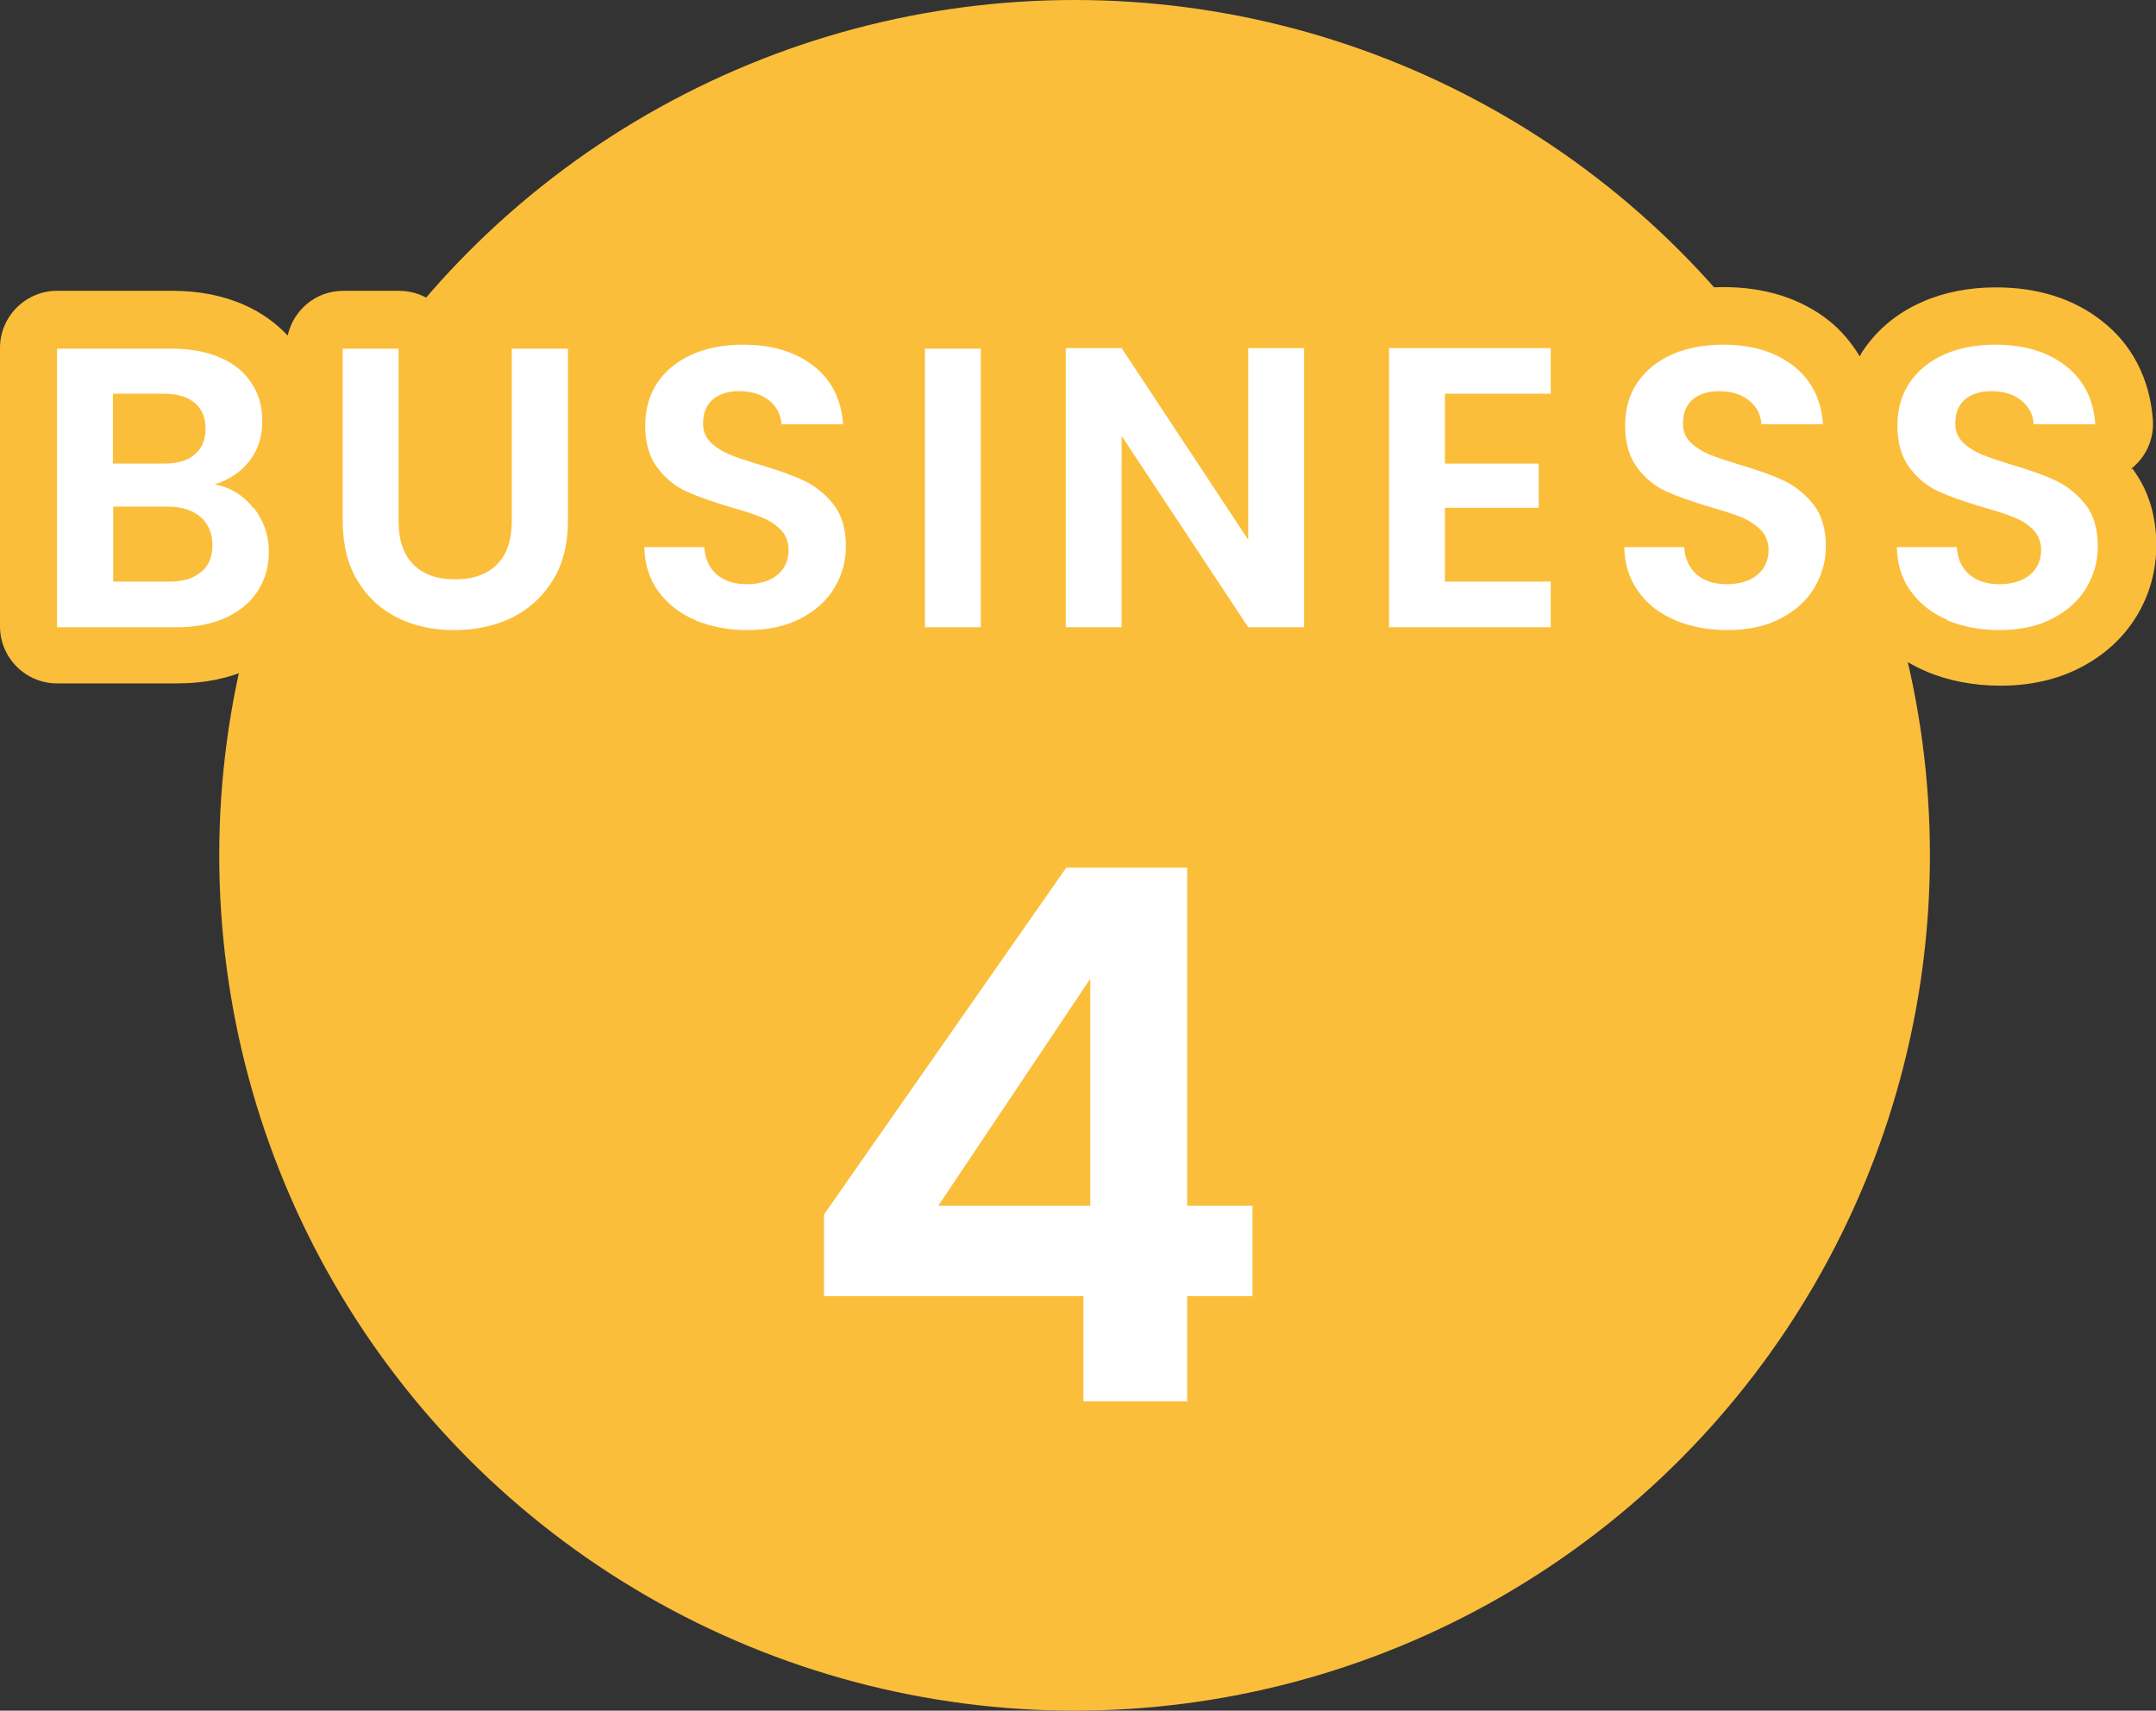 <?xml version="1.0" encoding="UTF-8"?>
<svg id="_レイヤー_2" data-name="レイヤー 2" xmlns="http://www.w3.org/2000/svg" viewBox="0 0 75.62 60">
  <rect x="0" y="0" width="75.62" height="60" fill="#333333" stroke="none"/>
  <defs>
    <style>
      .cls-1 {
        fill: #fff;
      }

      .cls-2 {
        fill: none;
        stroke: #fbbe3b;
        stroke-linecap: round;
        stroke-linejoin: round;
        stroke-width: 7.81px;
      }

      .cls-3 {
        fill: #fbbe3b;
      }
    </style>
  </defs>
  <g id="_レイヤー_1-2" data-name="レイヤー 1">
    <g>
      <circle class="cls-3" cx="37.69" cy="30" r="30"/>
      <g>
        <path class="cls-2" d="M28.9,45.46v-2.86l8.5-12.17h4.24v11.86h2.29v3.17h-2.29v3.69h-3.64v-3.69h-9.1ZM38.24,34.33l-5.33,7.96h5.33v-7.96Z"/>
        <path class="cls-1" d="M28.9,45.46v-2.86l8.5-12.17h4.24v11.86h2.29v3.17h-2.29v3.69h-3.64v-3.69h-9.1ZM38.24,34.33l-5.33,7.96h5.33v-7.96Z"/>
      </g>
      <g>
        <path class="cls-3" d="M74.77,16.47s-.01-.02-.02-.03c.08-.06.16-.14.23-.21.38-.41.57-.95.53-1.51-.11-1.44-.73-2.65-1.81-3.48-.99-.77-2.23-1.16-3.69-1.16-.95,0-1.82.17-2.59.51-.87.38-1.57.96-2.07,1.7-.05.07-.08.14-.12.21-.29-.48-.65-.91-1.1-1.27-.99-.77-2.23-1.16-3.69-1.16-.95,0-1.82.17-2.59.51-.6.26-1.11.62-1.54,1.06-.24-.83-1-1.45-1.91-1.45h-5.67c-.6,0-1.12.27-1.49.68-.37-.41-.9-.68-1.49-.68h-1.96c-1.1,0-2,.9-2,2v.06l-.77-1.17c-.37-.56-1-.9-1.67-.9h-1.96c-.6,0-1.13.27-1.5.69-.37-.41-.89-.67-1.49-.67h-1.96c-1,0-1.82.73-1.97,1.69-.21-.24-.44-.47-.7-.67-.99-.77-2.23-1.16-3.69-1.16-.95,0-1.82.17-2.59.51-.64.28-1.19.67-1.63,1.15-.22-.87-1-1.52-1.93-1.52h-1.97c-1.01,0-1.85.75-1.98,1.72-.13-.97-.97-1.72-1.98-1.72h-1.96c-.96,0-1.75.67-1.95,1.57-.41-.44-.91-.8-1.51-1.07-.74-.33-1.59-.5-2.53-.5H2c-1.1,0-2,.9-2,2v9.77c0,1.1.9,2,2,2h4.21c.95,0,1.81-.17,2.56-.52.83-.39,1.49-.94,1.95-1.66.07-.1.12-.21.17-.32.54.85,1.26,1.51,2.17,1.96.87.42,1.83.64,2.86.64s2-.21,2.88-.63c.94-.46,1.71-1.14,2.27-2.04.02-.03.03-.06.05-.09.1.2.22.39.35.57.53.74,1.25,1.3,2.13,1.68.79.34,1.68.51,2.63.51,1.03,0,1.97-.21,2.77-.62.58-.29,1.07-.68,1.47-1.13.17.93.98,1.64,1.96,1.64h1.96c.6,0,1.12-.27,1.49-.68.37.41.9.68,1.49.68h1.96c1.1,0,2-.9,2-2v-.06l.77,1.16c.37.56,1,.9,1.67.9h1.96c.6,0,1.12-.27,1.49-.68.37.41.9.68,1.49.68h5.67c.94,0,1.72-.65,1.94-1.52.46.46,1,.83,1.64,1.11h0c.79.34,1.68.51,2.63.51,1.03,0,1.97-.21,2.77-.62.83-.42,1.48-1.01,1.94-1.75.04.06.07.12.11.17.53.74,1.25,1.3,2.13,1.68.79.34,1.68.51,2.63.51,1.03,0,1.97-.21,2.77-.62.86-.44,1.53-1.05,2-1.82.46-.76.69-1.6.69-2.49,0-1.06-.29-1.96-.85-2.7Z"/>
        <path class="cls-1" d="M8.9,17.81c.35.45.53.96.53,1.54,0,.52-.13.98-.39,1.38-.26.4-.63.71-1.11.93-.49.22-1.06.34-1.72.34H2v-9.77h4.03c.66,0,1.23.11,1.71.32.48.21.84.51,1.09.9.25.38.37.82.37,1.3,0,.57-.15,1.04-.46,1.43-.3.38-.71.65-1.21.81.55.1,1,.38,1.36.83ZM3.96,16.26h1.79c.47,0,.83-.1,1.08-.32.25-.21.38-.51.38-.9s-.13-.7-.38-.91c-.25-.21-.61-.32-1.08-.32h-1.79v2.45ZM7.05,20.07c.27-.22.4-.54.4-.95s-.14-.75-.42-.99c-.28-.24-.66-.36-1.13-.36h-1.93v2.63h1.97c.48,0,.85-.11,1.11-.34Z"/>
        <path class="cls-1" d="M13.98,12.23v6.05c0,.66.17,1.17.52,1.52.35.35.83.52,1.46.52s1.12-.17,1.47-.52c.35-.35.52-.86.52-1.52v-6.05h1.97v6.03c0,.83-.18,1.53-.54,2.11-.36.57-.84,1.01-1.44,1.3-.6.29-1.27.43-2.01.43s-1.39-.14-1.98-.43c-.59-.29-1.06-.72-1.41-1.3-.35-.57-.52-1.28-.52-2.11v-6.03h1.96Z"/>
        <path class="cls-1" d="M24.39,21.75c-.55-.23-.98-.57-1.3-1.01-.32-.44-.48-.96-.49-1.55h2.1c.03.4.17.72.43.95.26.23.61.35,1.06.35s.82-.11,1.08-.33c.26-.22.39-.51.39-.86,0-.29-.09-.53-.27-.71-.18-.19-.4-.33-.66-.44-.27-.11-.63-.23-1.1-.36-.63-.19-1.15-.37-1.55-.55-.4-.18-.74-.46-1.02-.83-.28-.37-.43-.86-.43-1.48,0-.58.14-1.08.43-1.51.29-.43.7-.76,1.22-.99.52-.23,1.12-.34,1.79-.34,1.01,0,1.83.25,2.46.74.63.49.98,1.17,1.04,2.05h-2.16c-.02-.34-.16-.61-.43-.83s-.62-.33-1.06-.33c-.38,0-.69.1-.92.29-.23.2-.34.48-.34.85,0,.26.09.48.26.65.17.17.39.31.64.42.26.11.62.23,1.09.37.63.19,1.15.37,1.55.56.4.19.75.47,1.04.84.29.37.43.86.43,1.47,0,.52-.14,1.01-.41,1.46-.27.45-.67.8-1.19,1.07-.52.27-1.14.4-1.86.4-.68,0-1.29-.12-1.84-.35Z"/>
        <path class="cls-1" d="M34.4,12.23v9.77h-1.96v-9.77h1.96Z"/>
        <path class="cls-1" d="M45.74,22h-1.96l-4.44-6.71v6.71h-1.96v-9.79h1.96l4.44,6.72v-6.72h1.96v9.79Z"/>
        <path class="cls-1" d="M50.68,13.81v2.45h3.29v1.55h-3.29v2.59h3.71v1.6h-5.67v-9.79h5.67v1.6h-3.71Z"/>
        <path class="cls-1" d="M58.75,21.75c-.55-.23-.98-.57-1.29-1.01-.32-.44-.48-.96-.49-1.55h2.1c.03.4.17.72.43.95.26.23.61.35,1.06.35s.82-.11,1.08-.33c.26-.22.39-.51.39-.86,0-.29-.09-.53-.27-.71s-.4-.33-.66-.44c-.27-.11-.63-.23-1.1-.36-.63-.19-1.15-.37-1.55-.55-.4-.18-.74-.46-1.02-.83-.28-.37-.43-.86-.43-1.48,0-.58.14-1.08.43-1.51.29-.43.7-.76,1.22-.99s1.12-.34,1.79-.34c1.01,0,1.83.25,2.46.74.63.49.98,1.17,1.04,2.05h-2.16c-.02-.34-.16-.61-.43-.83-.27-.22-.62-.33-1.06-.33-.38,0-.69.1-.92.29-.23.2-.34.48-.34.85,0,.26.09.48.26.65.17.17.39.31.64.42.26.11.62.23,1.09.37.63.19,1.15.37,1.55.56.4.19.75.47,1.04.84s.43.86.43,1.47c0,.52-.14,1.01-.41,1.46-.27.45-.67.8-1.19,1.07-.52.27-1.14.4-1.86.4-.68,0-1.29-.12-1.84-.35Z"/>
        <path class="cls-1" d="M68.32,21.75c-.55-.23-.98-.57-1.3-1.01-.32-.44-.48-.96-.49-1.55h2.1c.03.4.17.72.43.95.26.23.61.35,1.06.35s.82-.11,1.08-.33c.26-.22.39-.51.39-.86,0-.29-.09-.53-.27-.71-.18-.19-.4-.33-.67-.44-.27-.11-.63-.23-1.1-.36-.64-.19-1.15-.37-1.55-.55-.4-.18-.74-.46-1.02-.83-.28-.37-.43-.86-.43-1.48,0-.58.14-1.08.43-1.51.29-.43.7-.76,1.22-.99.52-.23,1.12-.34,1.79-.34,1.01,0,1.83.25,2.46.74.63.49.98,1.17,1.04,2.05h-2.16c-.02-.34-.16-.61-.43-.83-.27-.22-.62-.33-1.06-.33-.38,0-.69.1-.92.29-.23.2-.34.48-.34.85,0,.26.09.48.26.65.17.17.39.31.64.42.26.11.62.23,1.08.37.63.19,1.15.37,1.55.56.4.19.75.47,1.04.84.29.37.43.86.43,1.47,0,.52-.14,1.01-.41,1.46-.27.45-.67.8-1.19,1.07-.52.27-1.14.4-1.86.4-.68,0-1.29-.12-1.84-.35Z"/>
      </g>
    </g>
  </g>
</svg>